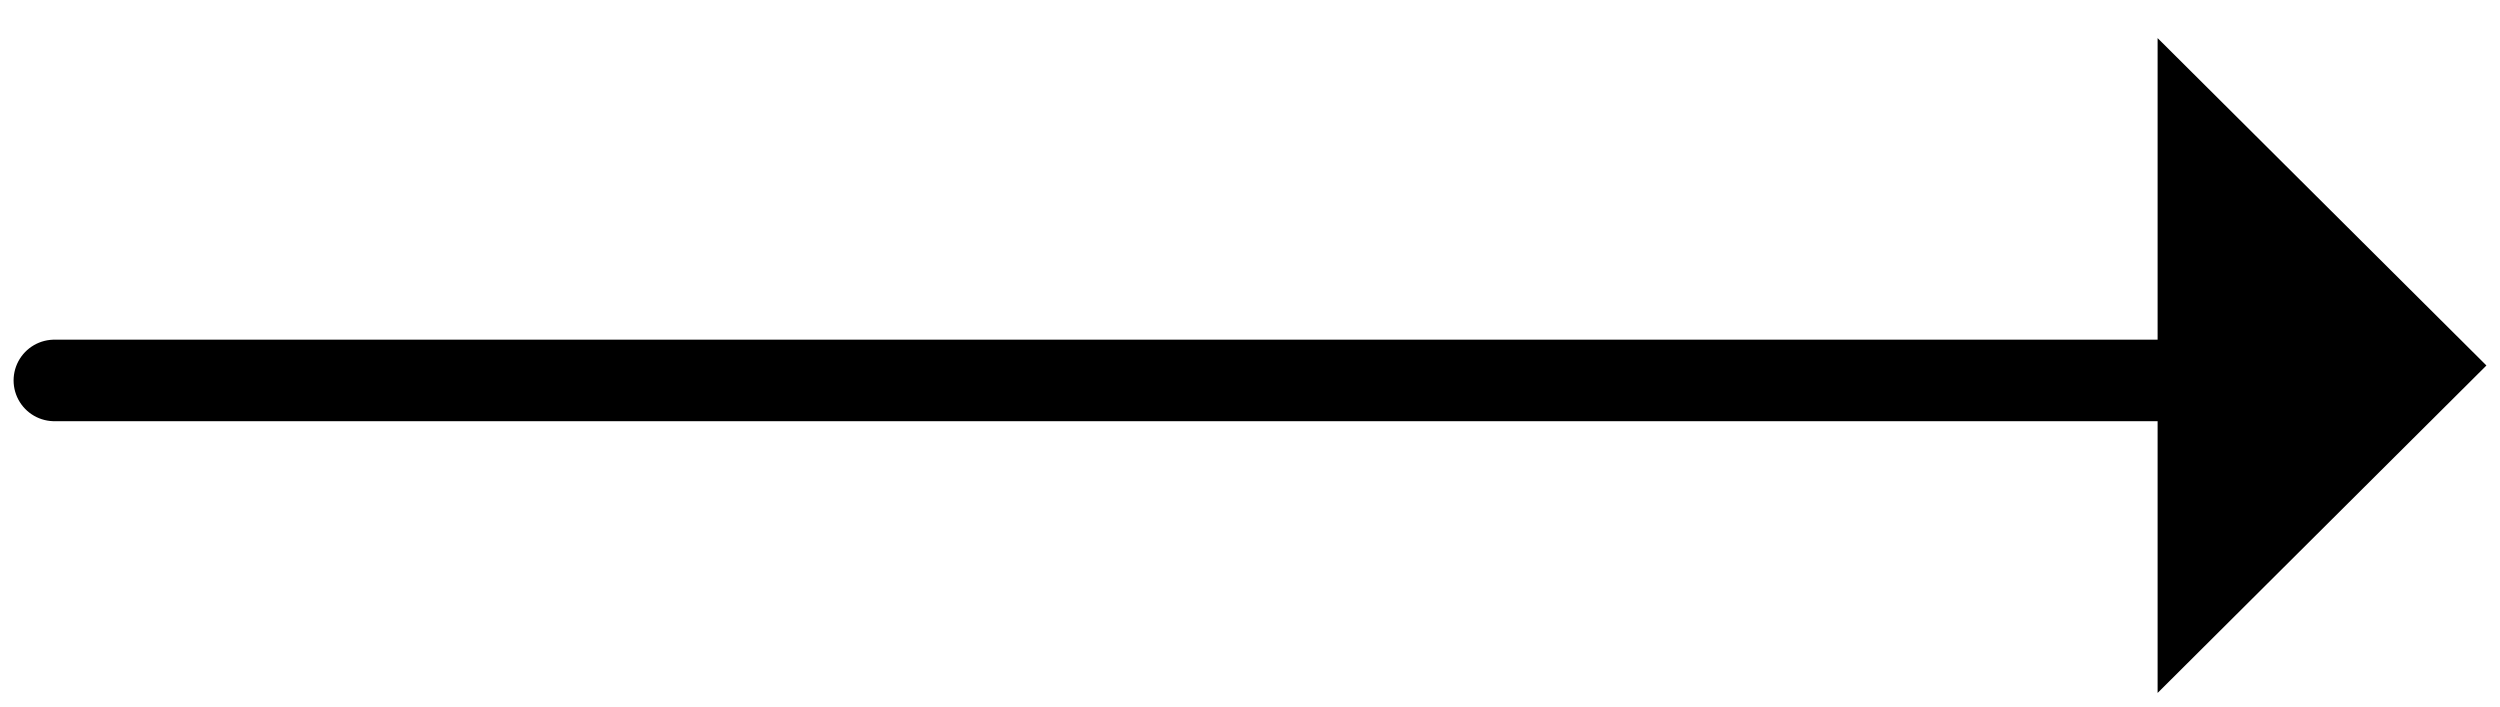 <svg width="46" height="13" viewBox="0 0 46 13" fill="none" xmlns="http://www.w3.org/2000/svg">
<path d="M44 7L1 7" stroke="black" stroke-width="1.5" stroke-linecap="round" stroke-linejoin="round"/>
<path fill-rule="evenodd" clip-rule="evenodd" d="M39.7 0.701L45.75 6.725L39.7 12.75" fill="black"/>
</svg>
